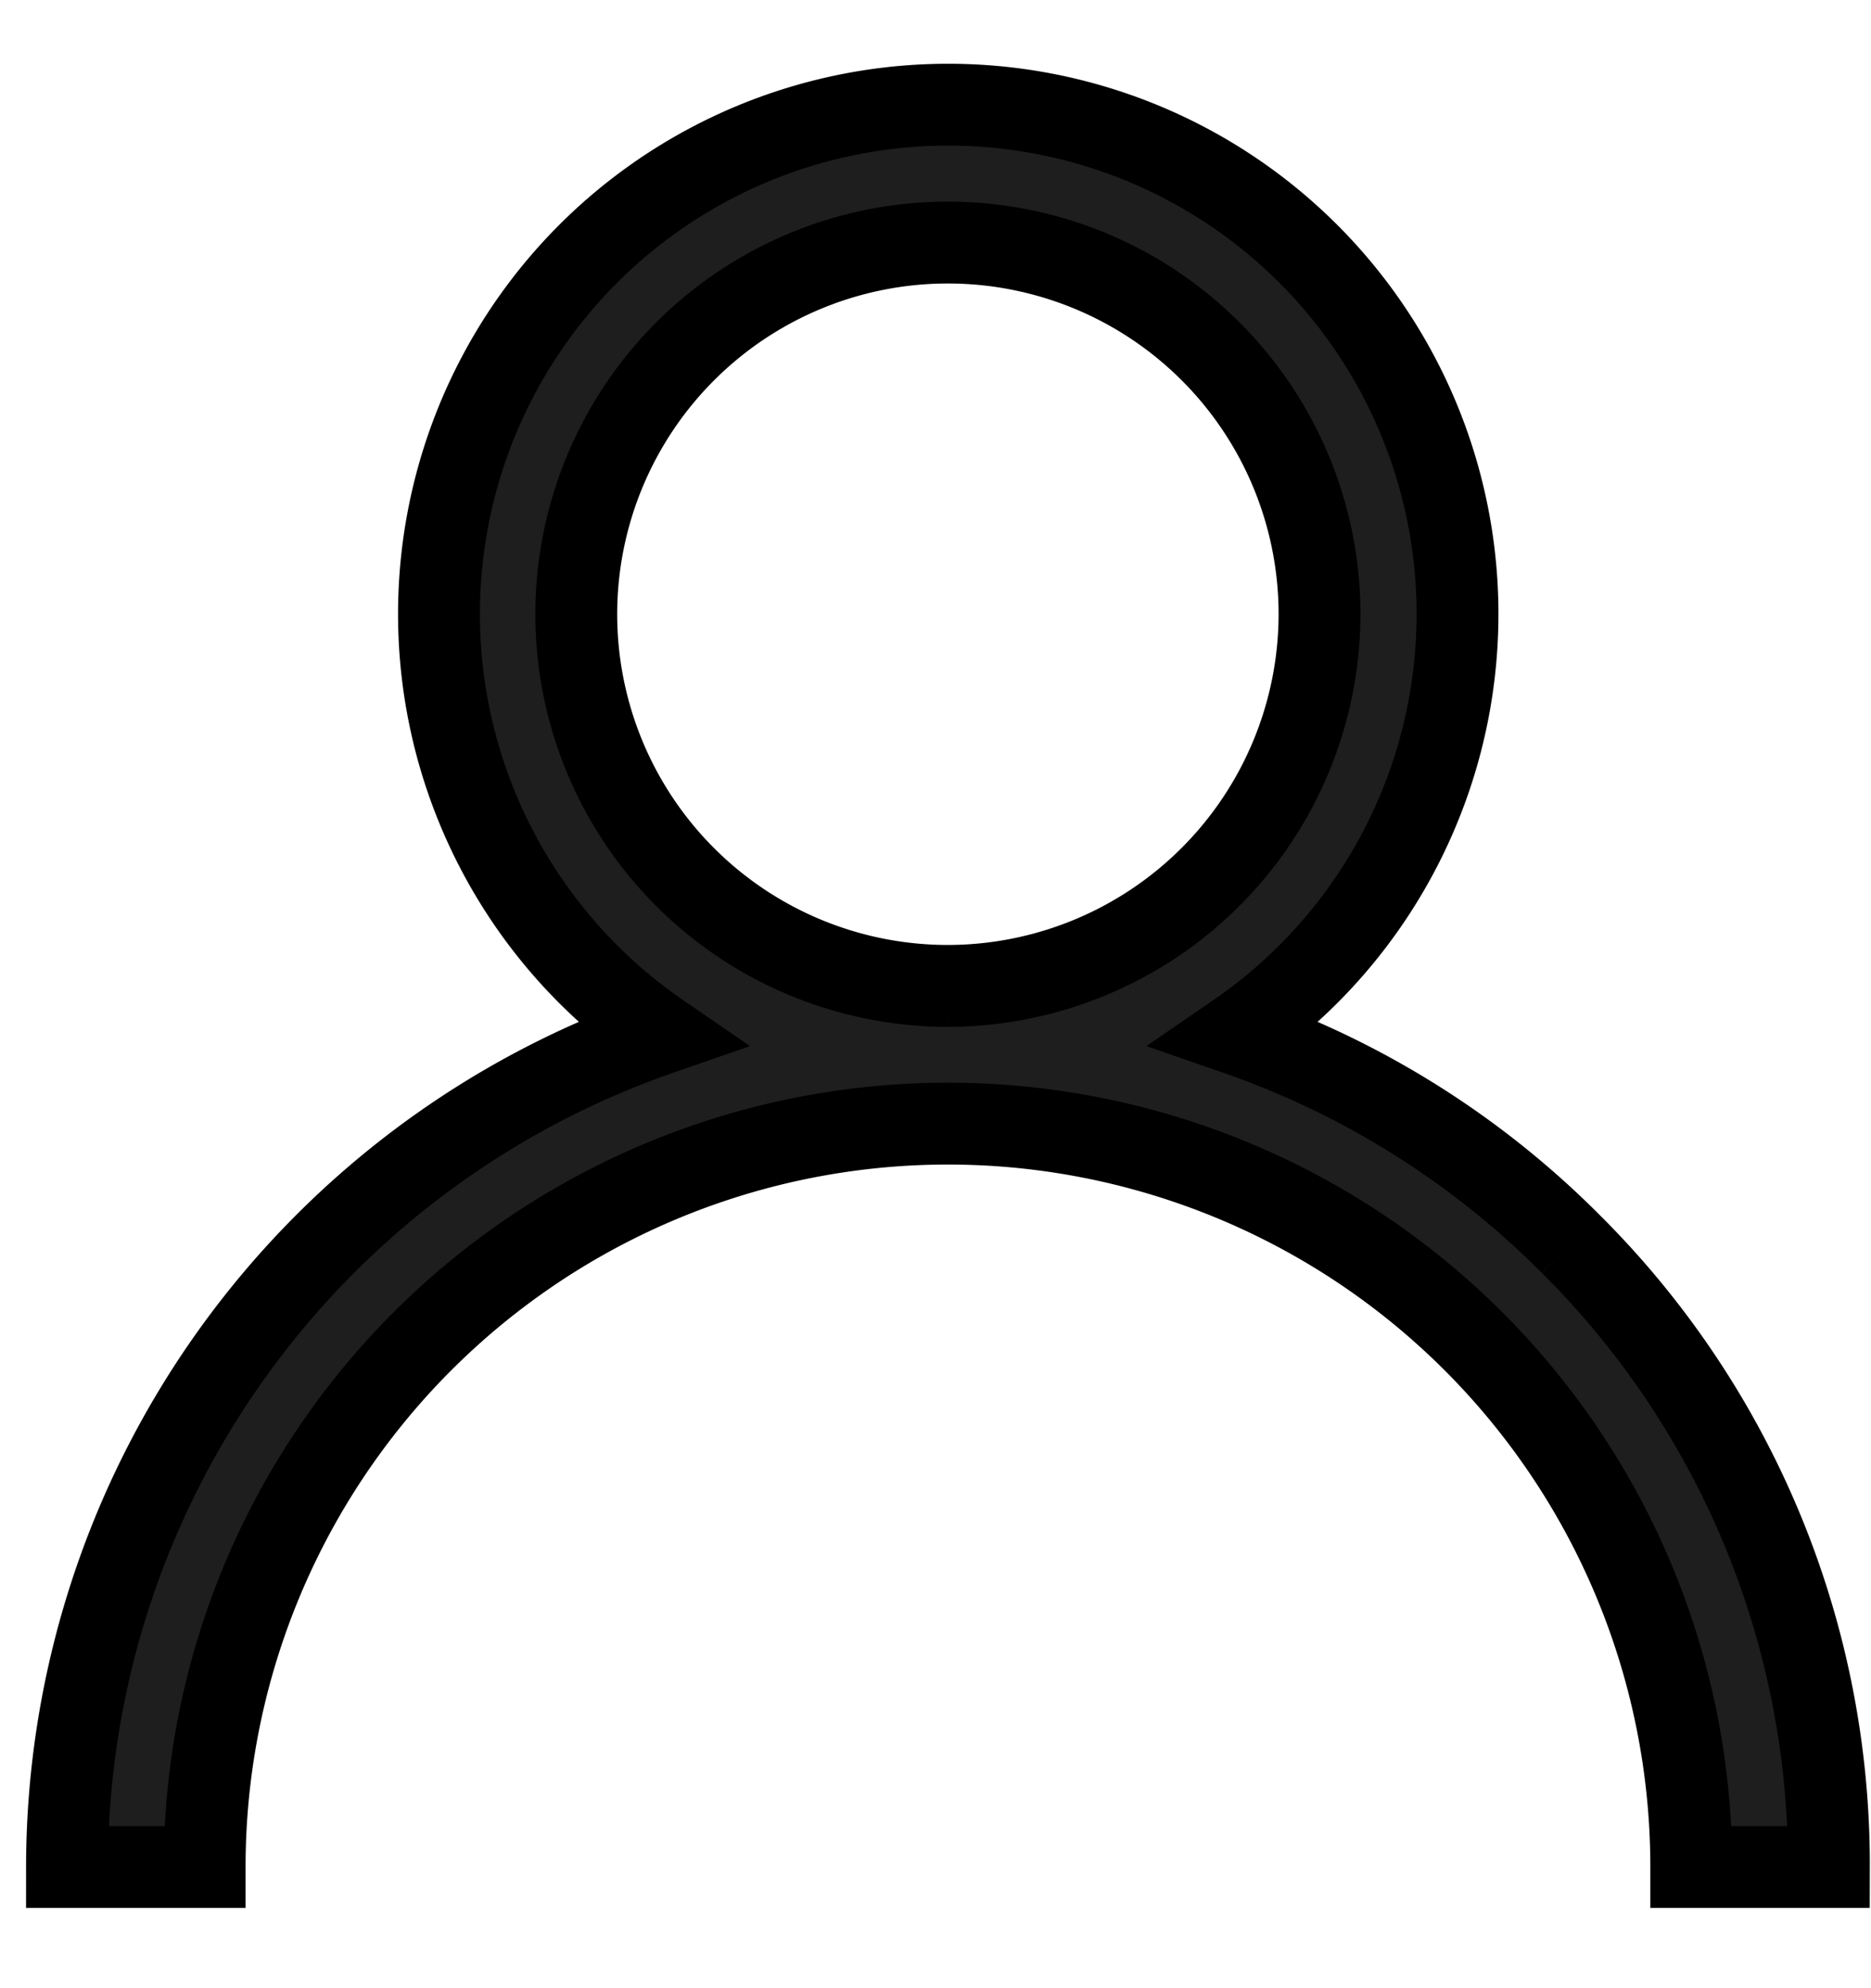 <svg xmlns="http://www.w3.org/2000/svg" xmlns:xlink="http://www.w3.org/1999/xlink" width="16" height="17" viewBox="0 0 16 17">
  <defs>
    <clipPath id="clip-path">
      <rect id="Rectángulo_17" data-name="Rectángulo 17" width="16" height="17" transform="translate(0.24 0.141)" fill="#1e1e1e" stroke="#000" stroke-width="0.7"/>
    </clipPath>
  </defs>
  <g id="Grupo_19" data-name="Grupo 19" transform="translate(-0.24 -0.141)" clip-path="url(#clip-path)">
    <path id="Trazado_37" data-name="Trazado 37" d="M12.86,9.74A7.5,7.5,0,0,0,10,7.944a4.355,4.355,0,1,0-4.928,0A7.545,7.545,0,0,0,0,15.067H1.177a6.356,6.356,0,1,1,12.713,0h1.177A7.484,7.484,0,0,0,12.86,9.74M7.533,7.533a3.178,3.178,0,1,1,3.178-3.178A3.182,3.182,0,0,1,7.533,7.533" transform="translate(0.813 1.038)" fill="#1e1e1e" stroke="#000" stroke-width="0.7"/>
  </g>
</svg>
